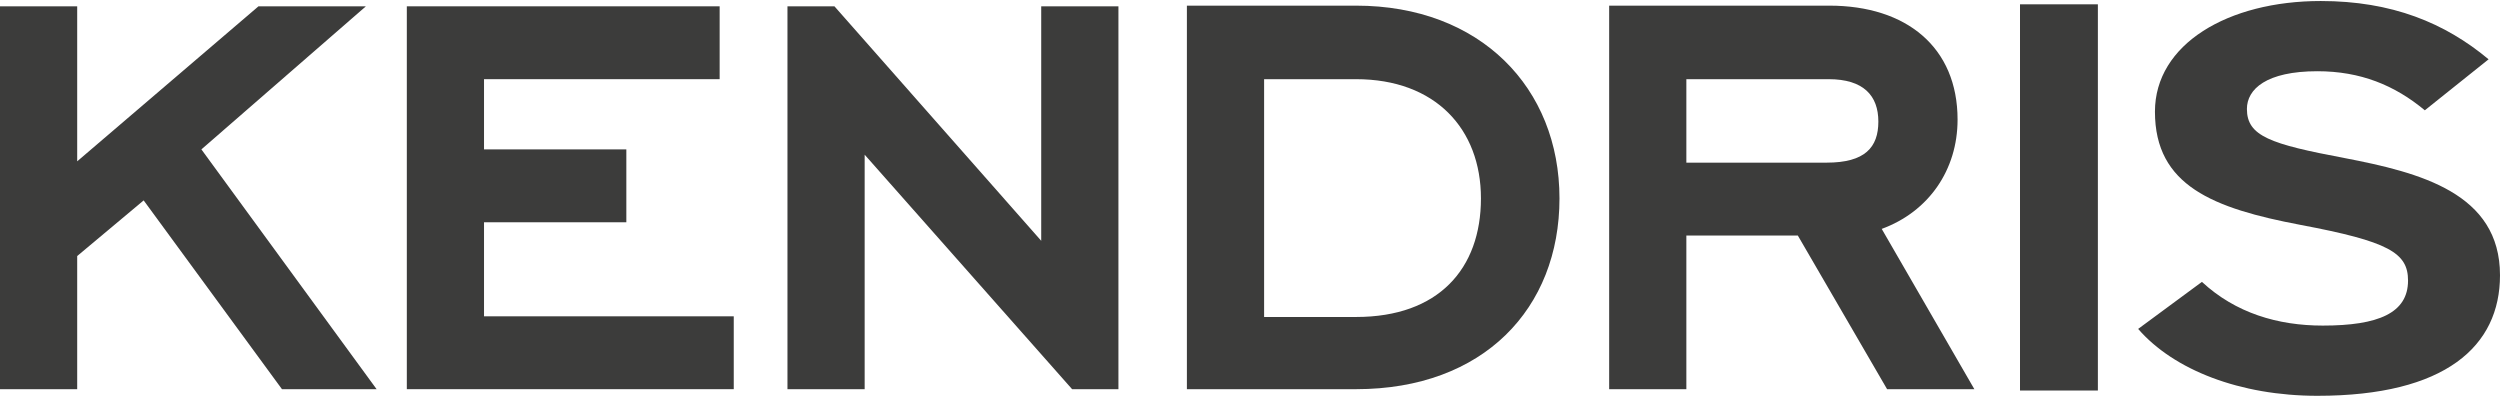 <svg width="140" height="23" viewBox="0 0 140 23" fill="none" xmlns="http://www.w3.org/2000/svg">
    <g clip-path="url(#clip0_956_3322)">
        <g clip-path="url(#clip1_956_3322)">
            <g clip-path="url(#clip2_956_3322)">
                <path d="M129.774 22.165C125.451 22.165 121.729 20.719 119.737 18.419L123.308 15.785C125.188 17.528 127.556 18.233 130.075 18.233C133.195 18.233 134.85 17.528 134.85 15.711C134.85 14.153 133.759 13.522 128.835 12.595C123.947 11.667 120.677 10.406 120.677 6.252C120.677 2.468 124.774 0.057 129.962 0.057C133.947 0.057 136.917 1.281 139.361 3.321L135.789 6.177C134.098 4.768 132.18 3.989 129.774 3.989C126.917 3.989 125.827 4.99 125.827 6.103C125.827 7.624 127.143 8.069 131.278 8.848C135.526 9.664 140 10.814 140 15.414C140 19.383 136.955 22.165 129.774 22.165Z"
                      fill="#3C3C3B"/>
                <path d="M113.12 21.869H117.481V0.242H115.075H113.12V21.869Z" fill="#3C3C3B"/>
                <path d="M105.677 21.794H110.564L105.376 12.818C108.008 11.853 109.624 9.516 109.624 6.697C109.624 2.653 106.767 0.316 102.444 0.316H90.113V21.794H94.436V13.188H100.677L105.677 21.794ZM102.406 4.434C104.361 4.434 105.188 5.361 105.188 6.808C105.188 8.255 104.436 9.108 102.293 9.108H94.436V4.434H102.406Z"
                      fill="#3C3C3B"/>
                <path d="M75.94 21.794C83.083 21.794 87.331 17.269 87.331 11.111C87.331 4.916 82.895 0.316 75.94 0.316H66.466V21.794H75.94ZM75.94 4.434C80.376 4.434 82.933 7.216 82.933 11.111C82.933 15.043 80.564 17.751 75.94 17.751H70.79V4.434H75.94Z"
                      fill="#3C3C3B"/>
                <path d="M60.038 21.794H62.632V0.354H58.308V13.485L46.729 0.354H44.098V21.794H48.421V8.663L60.038 21.794Z"
                      fill="#3C3C3B"/>
                <path d="M22.782 21.794H41.09V17.714H27.105V12.447H35.075V8.366H27.105V4.434H40.3V0.354H22.782V21.794Z"
                      fill="#3C3C3B"/>
                <path d="M15.79 21.794H21.09L11.278 8.366L20.489 0.354H14.474L4.323 9.034V0.354H0V21.794H4.323V14.338L8.045 11.222L15.79 21.794Z"
                      fill="#3C3C3B"/>
            </g>
        </g>
    </g>
    <defs>
        <clipPath id="clip0_956_3322">
            <rect width="140" height="23" fill="white"/>
        </clipPath>
        <clipPath id="clip1_956_3322">
            <rect width="140" height="23" fill="white"/>
        </clipPath>
        <clipPath id="clip2_956_3322">
            <rect width="140" height="23" fill="white"/>
        </clipPath>
    </defs>
</svg>

